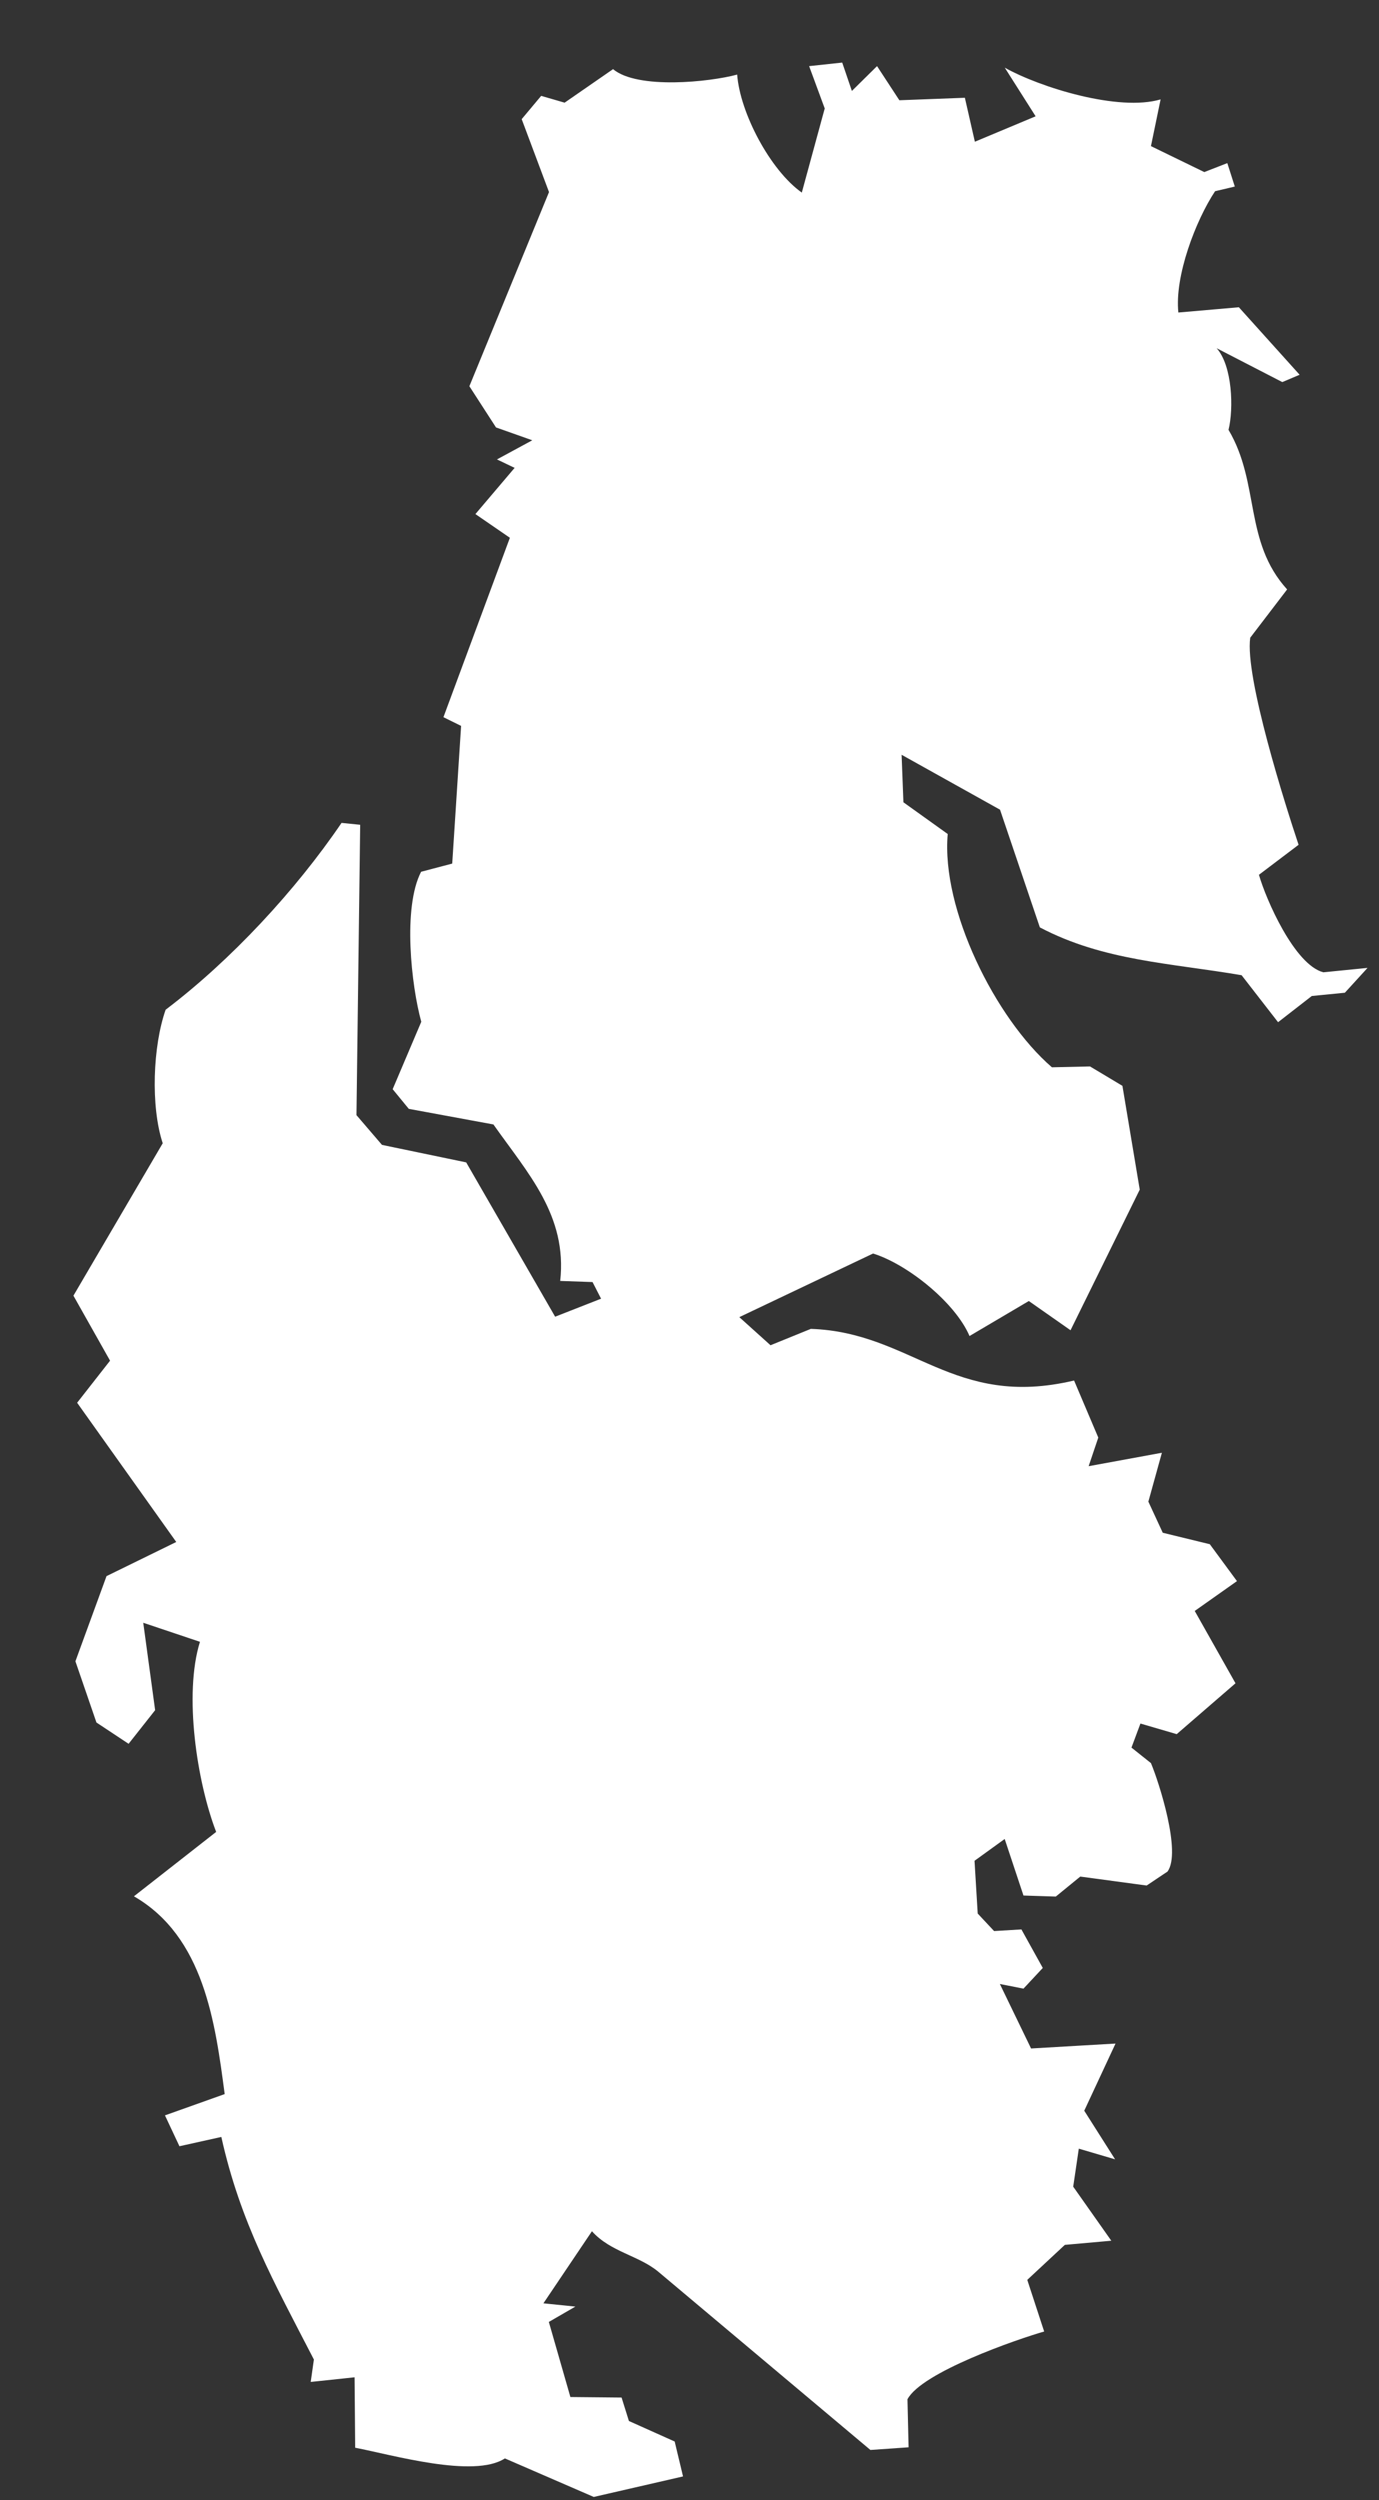 <?xml version="1.0" encoding="UTF-8"?><svg xmlns="http://www.w3.org/2000/svg" xmlns:xlink="http://www.w3.org/1999/xlink" xmlns:avocode="https://avocode.com/" id="SVGDoc663b5ce1a055b" width="16px" height="29px" version="1.1" viewBox="0 0 16 29" aria-hidden="true" style="fill:url(#CerosGradient_id81846101f);"><rect x="0" y="0" width="16" height="29" fill="#333333" stroke="none"/><defs><linearGradient class="cerosgradient" data-cerosgradient="true" id="CerosGradient_id81846101f" gradientUnits="userSpaceOnUse" x1="50%" y1="100%" x2="50%" y2="0%"><stop offset="0%" stop-color="#FFFFFF"/><stop offset="100%" stop-color="#FFFFFF"/></linearGradient><linearGradient/></defs><g><g><path d="M1.277,15.783v0l-0.382,0.488v0l1.15,1.615v0l-0.809,0.396v0l-0.361,0.988v0l0.244,0.71v0l0.373,0.247v0l0.308,-0.39v0l-0.138,-1.014v0l0.658,0.221c-0.19,0.61 -0.034,1.628 0.188,2.205l-0.954,0.747c0.813,0.469 0.943,1.464 1.053,2.294l-0.693,0.247v0l0.168,0.358v0l0.486,-0.108c0.22,0.99 0.61,1.684 1.074,2.582l-0.037,0.26v0l0.509,-0.054v0l0.007,0.817c0.427,0.082 1.378,0.358 1.737,0.124l1.031,0.447v0l1.036,-0.238v0l-0.097,-0.405v0l-0.531,-0.238v0l-0.085,-0.272v0l-0.594,-0.006v0l-0.25,-0.871v0l0.308,-0.178v0l-0.371,-0.038v0l0.563,-0.836c0.216,0.241 0.547,0.282 0.773,0.472l2.458,2.065v0l0.443,-0.031v0l-0.013,-0.557c0.166,-0.314 1.271,-0.696 1.586,-0.786l-0.196,-0.599v0l0.436,-0.406v0l0.539,-0.048v0l-0.442,-0.627v0l0.065,-0.441v0l0.421,0.124v0l-0.358,-0.564v0l0.363,-0.779v0l-0.98,0.057v0l-0.362,-0.748v0l0.274,0.054v0l0.224,-0.24v0l-0.248,-0.447v0l-0.317,0.019v0l-0.19,-0.203v0l-0.037,-0.612v0l0.35,-0.253v0l0.218,0.656v0l0.375,0.012v0l0.284,-0.232v0l0.77,0.104v0l0.242,-0.162c0.164,-0.222 -0.1,-1.04 -0.192,-1.258l-0.226,-0.18v0l0.104,-0.279v0l0.421,0.123v0l0.682,-0.59v0l-0.473,-0.839v0l0.49,-0.346v0l-0.315,-0.428v0l-0.546,-0.133v0l-0.167,-0.361v0l0.157,-0.567v0l-0.85,0.156v0l0.112,-0.332v0l-0.281,-0.662c-1.403,0.333 -1.879,-0.559 -3.054,-0.599l-0.468,0.19v0l-0.362,-0.326v0l1.552,-0.738c0.398,0.124 0.952,0.567 1.119,0.957l0.688,-0.406v0l0.484,0.339v0l0.803,-1.631v0l-0.201,-1.204v0l-0.376,-0.225v0l-0.442,0.01c-0.658,-0.569 -1.286,-1.835 -1.209,-2.706l-0.514,-0.368v0l-0.021,-0.551v0l1.142,0.637v0l0.462,1.365c0.738,0.389 1.514,0.413 2.341,0.555l0.423,0.545v0l0.391,-0.304v0l0.384,-0.038v0l0.263,-0.288v0l-0.513,0.051c-0.335,-0.088 -0.666,-0.846 -0.747,-1.131l0.46,-0.348c-0.149,-0.445 -0.626,-1.945 -0.561,-2.402l0.428,-0.56c-0.505,-0.557 -0.313,-1.232 -0.68,-1.851c0.061,-0.245 0.045,-0.744 -0.138,-0.947l0.762,0.393v0l0.201,-0.085v0l-0.705,-0.783v0l-0.702,0.061c-0.045,-0.421 0.2,-1.066 0.426,-1.407l0.229,-0.054v0l-0.087,-0.272v0l-0.267,0.104v0l-0.619,-0.301v0l0.112,-0.542c-0.486,0.143 -1.393,-0.136 -1.808,-0.368l0.358,0.564v0l-0.705,0.295v0l-0.116,-0.51v0l-0.76,0.029v0l-0.259,-0.396v0l-0.292,0.288v0l-0.112,-0.329v0l-0.384,0.041v0l0.181,0.491v0l-0.266,0.976c-0.367,-0.26 -0.717,-0.925 -0.75,-1.369c-0.314,0.086 -1.156,0.175 -1.44,-0.063l-0.562,0.389v0l-0.272,-0.079v0l-0.226,0.27v0l0.317,0.846v0l-0.924,2.252v0l0.309,0.478v0l0.421,0.149v0l-0.41,0.222v0l0.205,0.098v0l-0.455,0.536v0l0.4,0.275v0l-0.771,2.081v0l0.205,0.101v0l-0.103,1.597v0l-0.361,0.095c-0.215,0.413 -0.114,1.322 0.002,1.74l-0.332,0.782v0l0.187,0.228v0l0.982,0.181c0.401,0.569 0.858,1.057 0.775,1.815l0.375,0.013v0l0.099,0.193v0l-0.533,0.209v0l-1.032,-1.79v0l-0.977,-0.203v0l-0.296,-0.345v0l0.043,-3.368v0l-0.216,-0.022c-0.534,0.785 -1.283,1.593 -2.041,2.167c-0.149,0.423 -0.175,1.121 -0.034,1.549l-1.036,1.768v0z" fill="#fefee9" fill-opacity="1" style="fill:url(#CerosGradient_id81846101f);"/></g></g></svg>